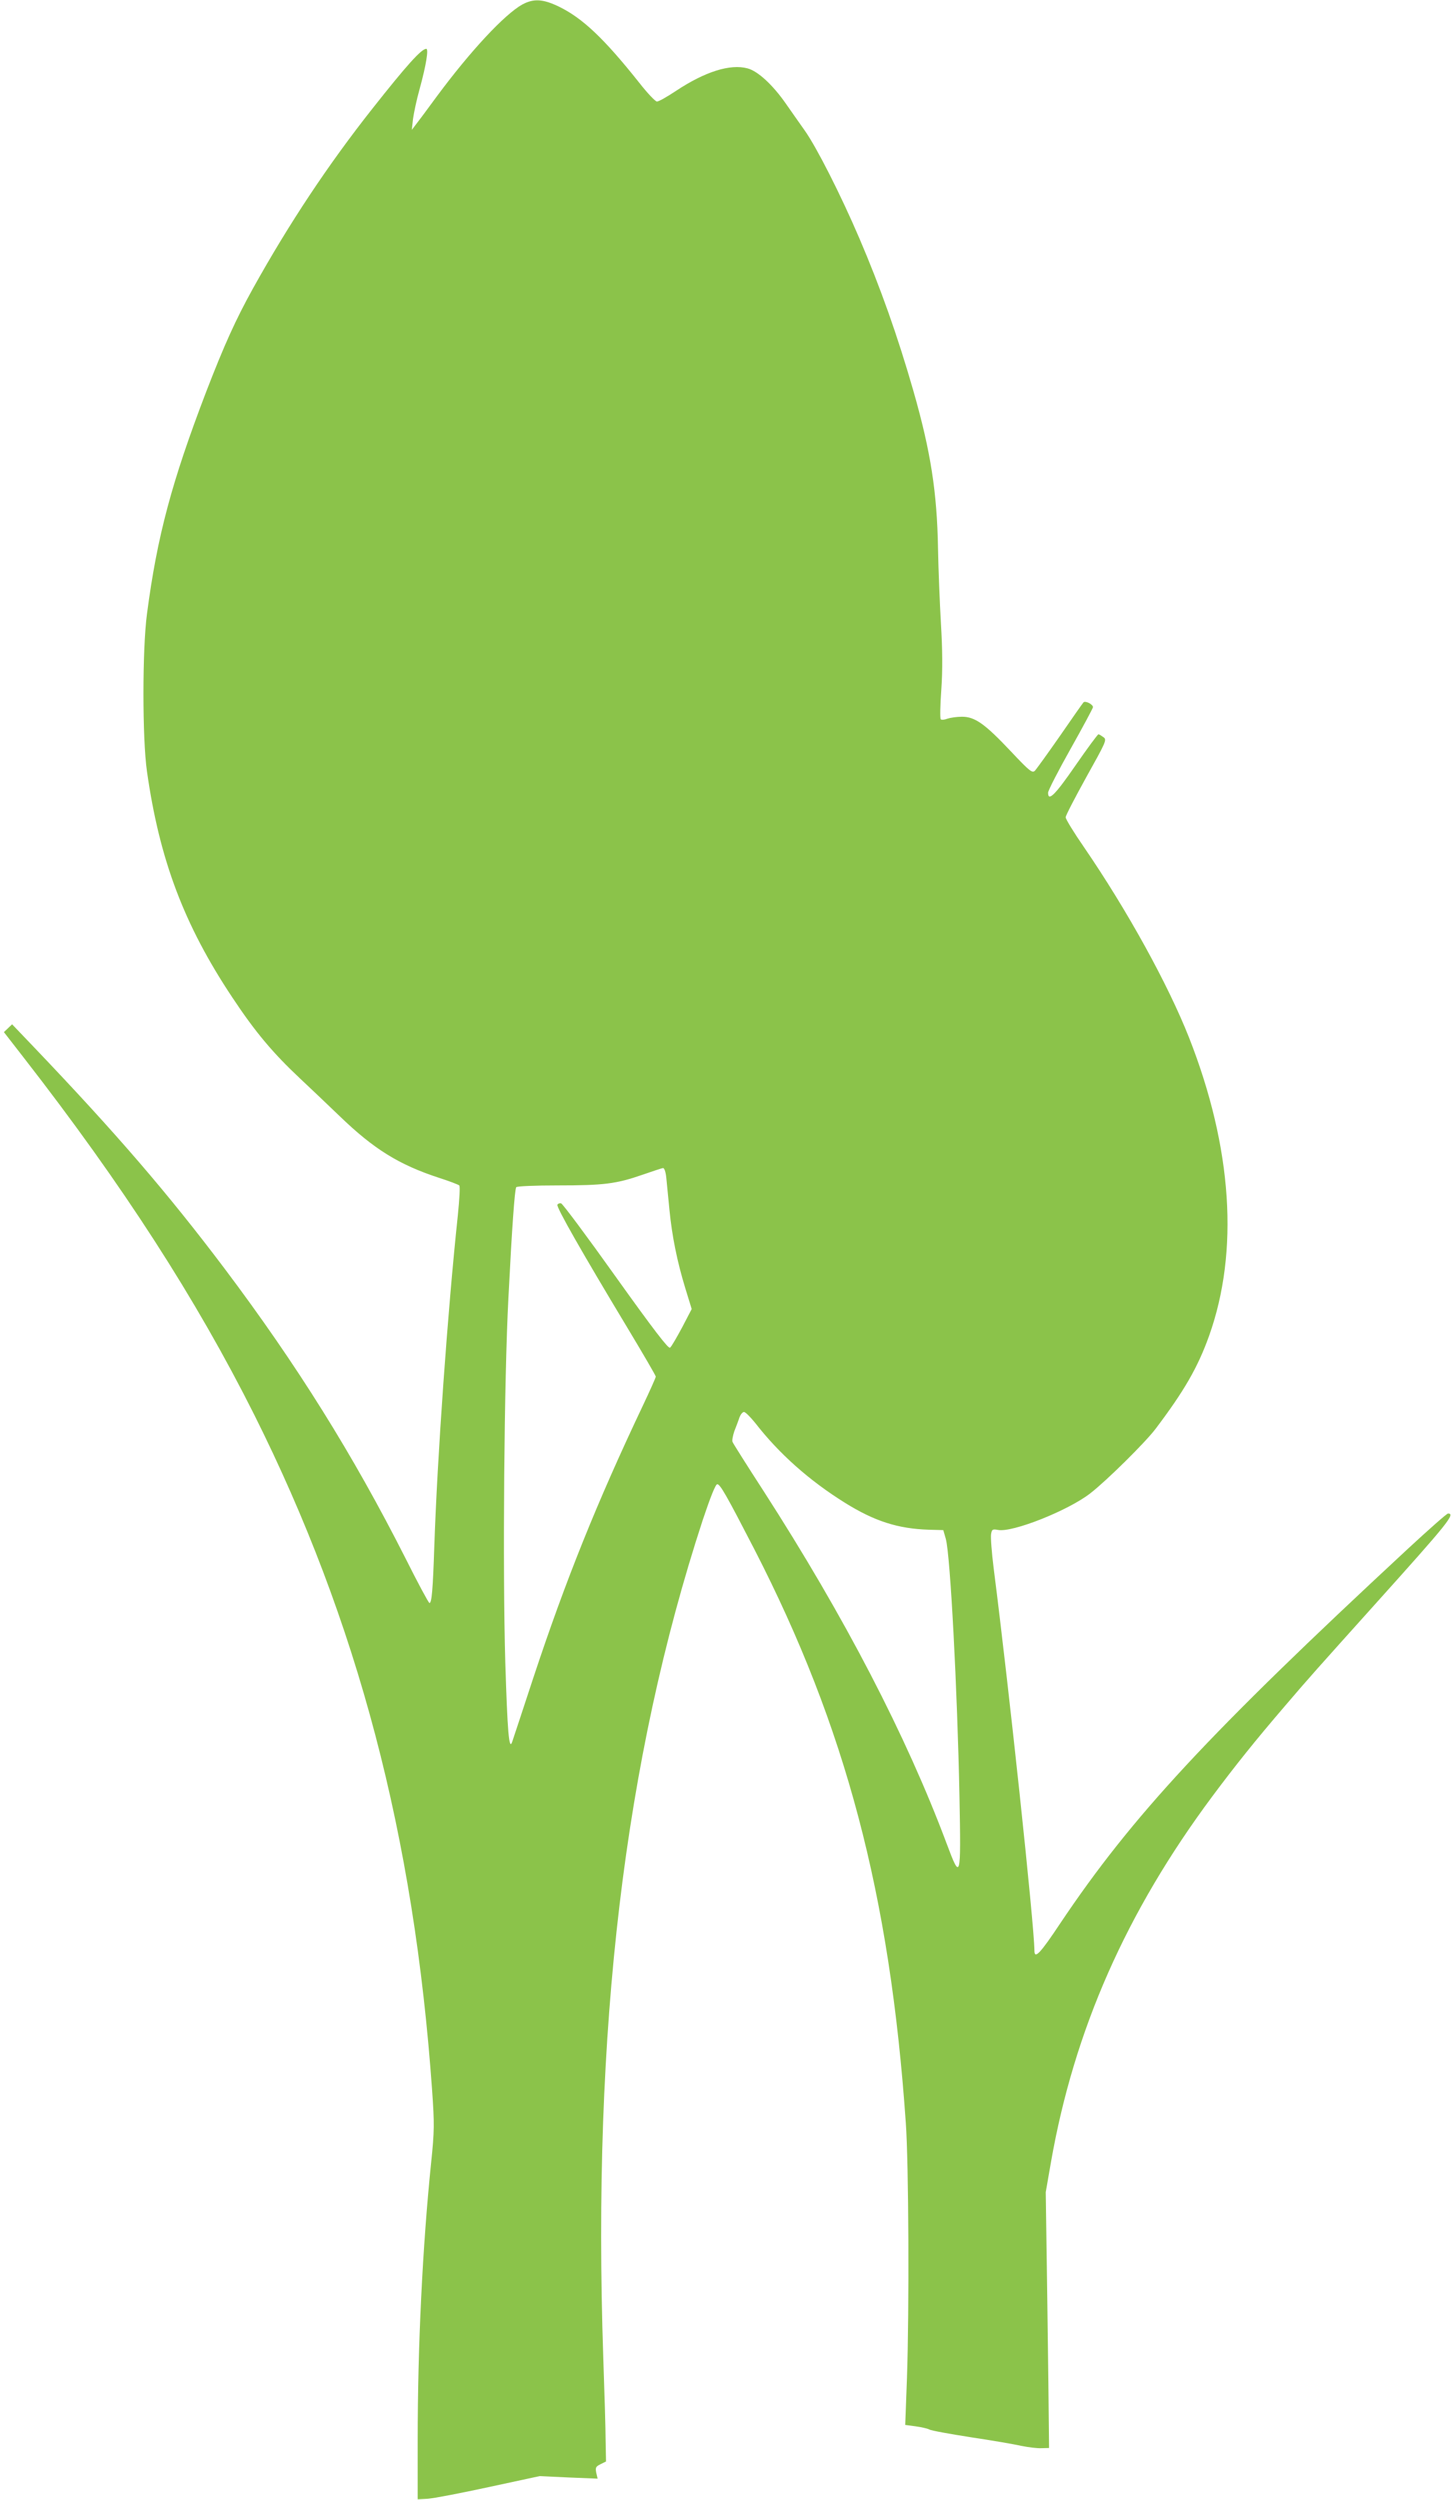 <?xml version="1.0" standalone="no"?>
<!DOCTYPE svg PUBLIC "-//W3C//DTD SVG 20010904//EN"
 "http://www.w3.org/TR/2001/REC-SVG-20010904/DTD/svg10.dtd">
<svg version="1.0" xmlns="http://www.w3.org/2000/svg"
 width="746pt" height="1280pt" viewBox="0 0 746 1280"
 preserveAspectRatio="xMidYMid meet">
<g transform="translate(0,1280) scale(0.1,-0.1)"
fill="#8bc34a" stroke="none">
<path d="M2676 12777 c-91 -51 -265 -237 -439 -472 -48 -66 -97 -131 -108
-145 l-19 -25 6 55 c4 30 19 102 35 158 32 117 46 202 33 202 -25 0 -102 -86
-275 -305 -227 -287 -429 -591 -614 -924 -87 -157 -146 -287 -239 -528 -176
-460 -251 -739 -303 -1137 -24 -179 -24 -641 0 -806 64 -452 190 -786 437
-1157 118 -178 208 -285 350 -418 41 -38 131 -124 200 -190 175 -169 304 -249
509 -316 53 -17 100 -35 104 -39 5 -4 1 -72 -7 -151 -53 -498 -106 -1248 -121
-1704 -7 -211 -13 -287 -25 -283 -5 2 -60 104 -122 228 -270 533 -557 992
-928 1485 -289 383 -550 687 -978 1135 l-110 115 -21 -20 -21 -20 101 -130
c509 -654 884 -1236 1182 -1830 530 -1059 819 -2158 911 -3459 12 -172 12
-205 -5 -370 -44 -428 -69 -939 -69 -1422 l0 -302 53 3 c28 2 169 29 312 60
l260 56 149 -7 148 -6 -7 30 c-5 26 -3 32 22 44 l28 14 -2 104 c0 58 -6 250
-12 428 -57 1678 108 3063 510 4290 39 116 65 182 74 182 15 0 47 -56 191
-335 467 -909 694 -1766 775 -2935 15 -204 18 -958 6 -1306 l-9 -241 53 -7
c29 -4 60 -11 70 -16 9 -6 105 -23 213 -40 107 -16 224 -36 258 -44 35 -7 81
-13 103 -12 l40 1 -1 100 c0 55 -4 350 -8 655 l-8 555 27 155 c119 677 386
1280 826 1871 117 157 221 287 373 464 122 143 160 185 461 520 376 418 414
465 374 465 -6 0 -99 -82 -207 -182 -1020 -946 -1411 -1367 -1778 -1914 -105
-158 -134 -188 -134 -142 -1 132 -131 1351 -209 1959 -10 81 -16 159 -13 174
4 24 8 26 35 21 73 -15 362 100 474 188 85 66 283 262 334 330 146 193 216
314 274 476 154 432 119 962 -102 1525 -108 274 -317 653 -539 977 -52 75 -94
144 -94 153 0 9 48 101 106 206 101 181 106 191 88 204 -11 8 -22 15 -26 15
-4 0 -57 -72 -118 -160 -105 -152 -140 -186 -140 -139 0 11 52 112 115 224 63
112 115 209 115 214 0 15 -41 35 -49 24 -4 -4 -58 -81 -120 -171 -62 -89 -120
-169 -128 -178 -14 -14 -26 -5 -124 99 -133 141 -184 177 -250 177 -26 0 -60
-5 -75 -10 -15 -6 -30 -7 -34 -3 -4 4 -3 73 3 153 7 102 6 202 -2 337 -6 105
-13 278 -15 385 -5 287 -37 495 -126 806 -80 279 -169 530 -277 782 -96 224
-219 466 -280 552 -26 37 -70 99 -97 138 -67 96 -143 166 -196 180 -89 24
-218 -17 -366 -115 -45 -30 -89 -55 -98 -55 -8 0 -50 44 -92 98 -179 225 -289
329 -410 388 -83 40 -130 42 -188 11z m738 -6009 c3 -29 10 -102 16 -163 13
-133 39 -264 82 -404 l32 -104 -49 -94 c-28 -52 -55 -99 -62 -104 -8 -7 -85
93 -278 363 -146 205 -272 374 -280 376 -7 2 -16 -1 -19 -7 -7 -11 126 -244
358 -629 80 -133 146 -246 146 -251 0 -5 -30 -72 -66 -148 -234 -493 -395
-892 -561 -1393 -57 -173 -106 -322 -109 -330 -16 -46 -24 53 -35 406 -14 482
-6 1456 16 1869 18 357 32 553 40 566 4 5 96 9 213 9 236 0 299 8 432 54 52
18 100 34 107 35 7 0 14 -20 17 -51z m456 -1255 c121 -156 276 -294 459 -408
151 -94 271 -133 430 -138 l74 -2 13 -45 c23 -83 59 -767 70 -1322 8 -420 6
-430 -65 -240 -207 553 -523 1162 -938 1806 -85 131 -157 245 -160 253 -3 7 2
33 10 56 9 23 21 54 26 70 6 15 16 27 23 27 7 0 33 -26 58 -57z"/>
</g>
</svg>
